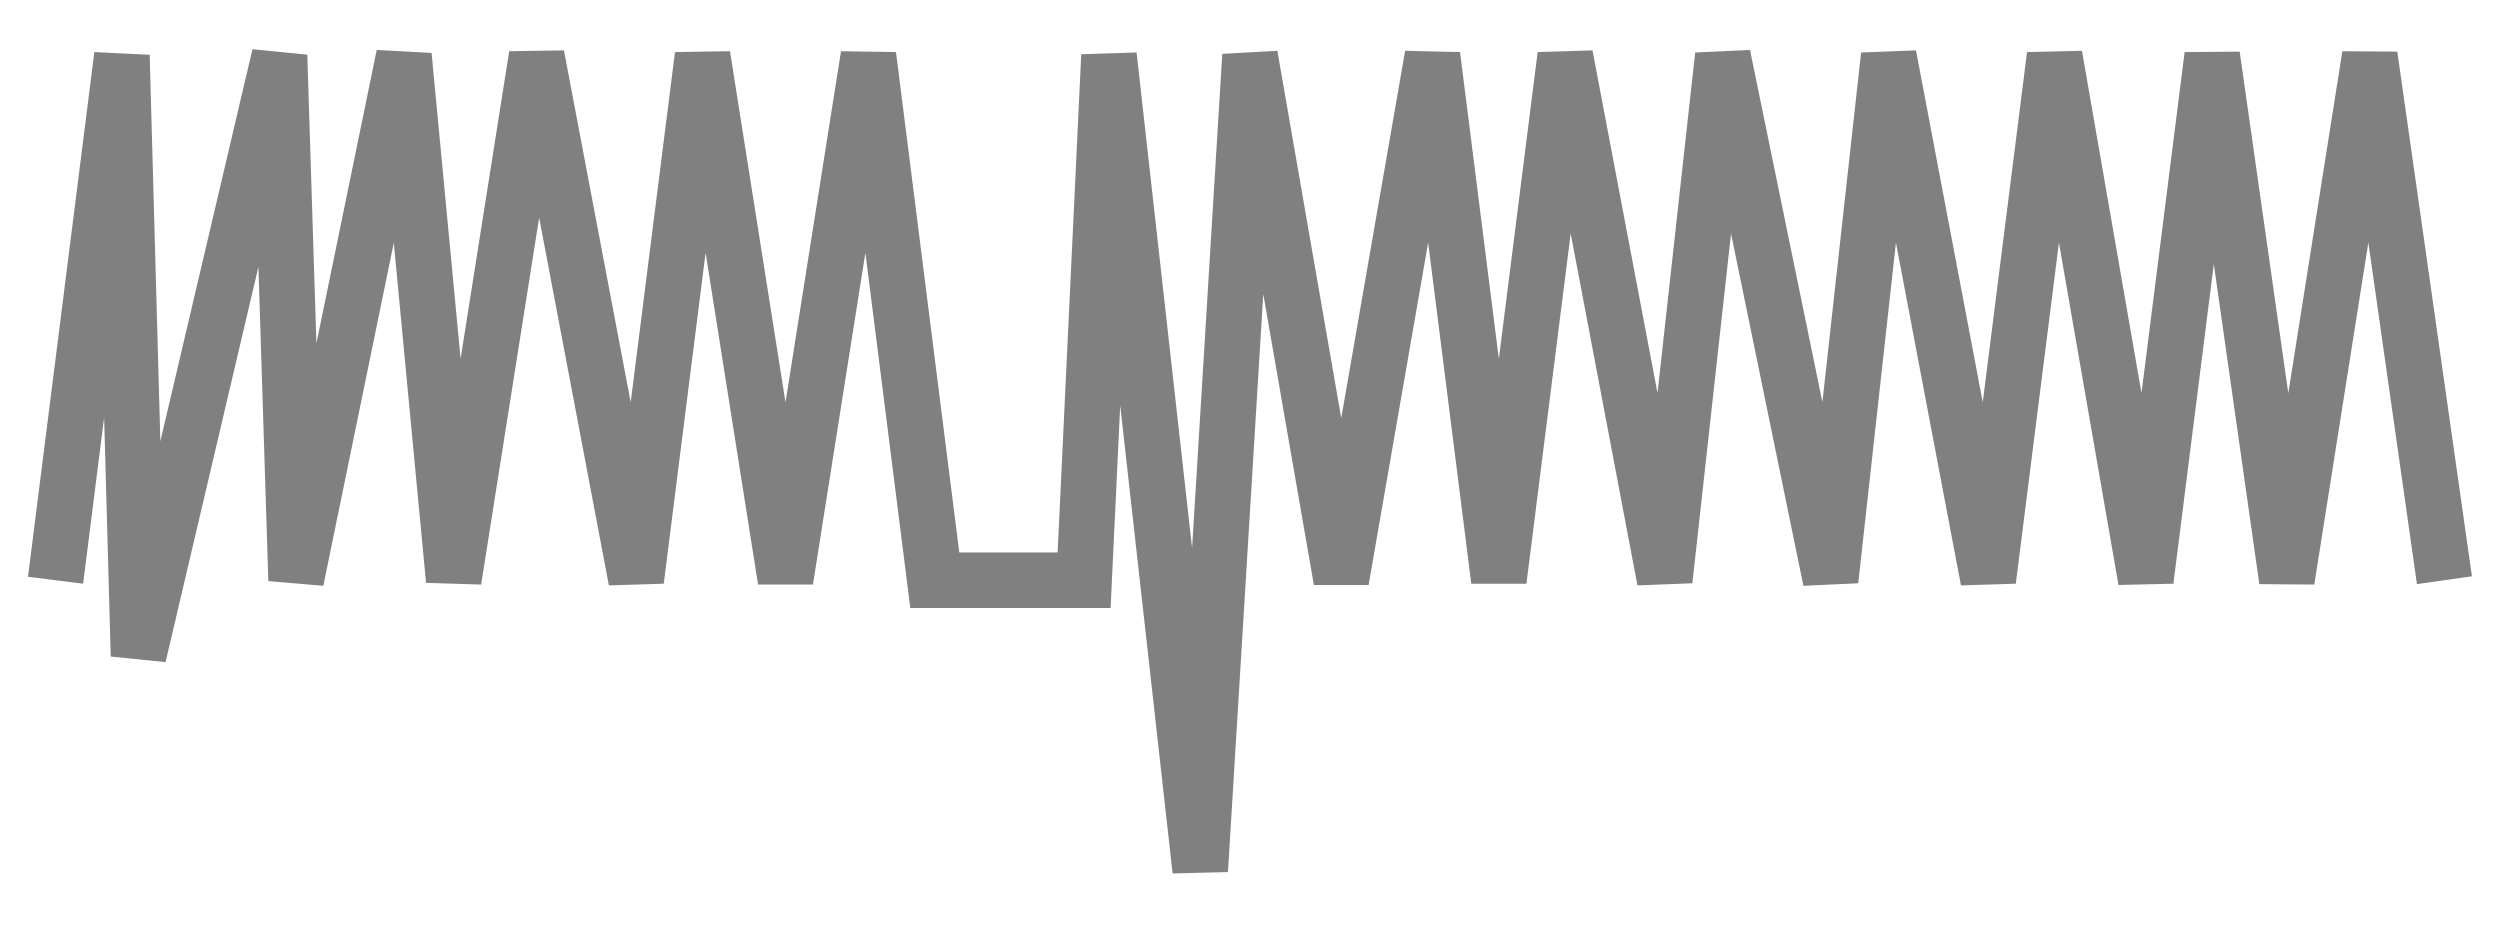 <svg xmlns="http://www.w3.org/2000/svg" width="135" height="50" viewBox="0 0 135 50" shape-rendering="auto"><polyline points="3 31.332, 6.583 3, 7.479 35.412, 15.094 3, 15.99 31.332, 21.812 3, 24.5 31.332, 28.979 3, 34.354 31.332, 37.938 3, 42.417 31.332, 46.896 3, 50.479 31.332, 58.542 31.332, 59.885 3, 64.812 47, 67.5 3, 72.427 31.332, 77.354 3, 80.938 31.332, 84.521 3, 89.896 31.332, 93.031 3, 98.854 31.332, 101.99 3, 107.365 31.332, 110.948 3, 115.875 31.332, 119.458 3, 123.49 31.332, 127.969 3, 132 31.332" stroke="#808080" stroke-width="3" stroke-opacity="1" fill="none" fill-opacity="0"></polyline></svg>